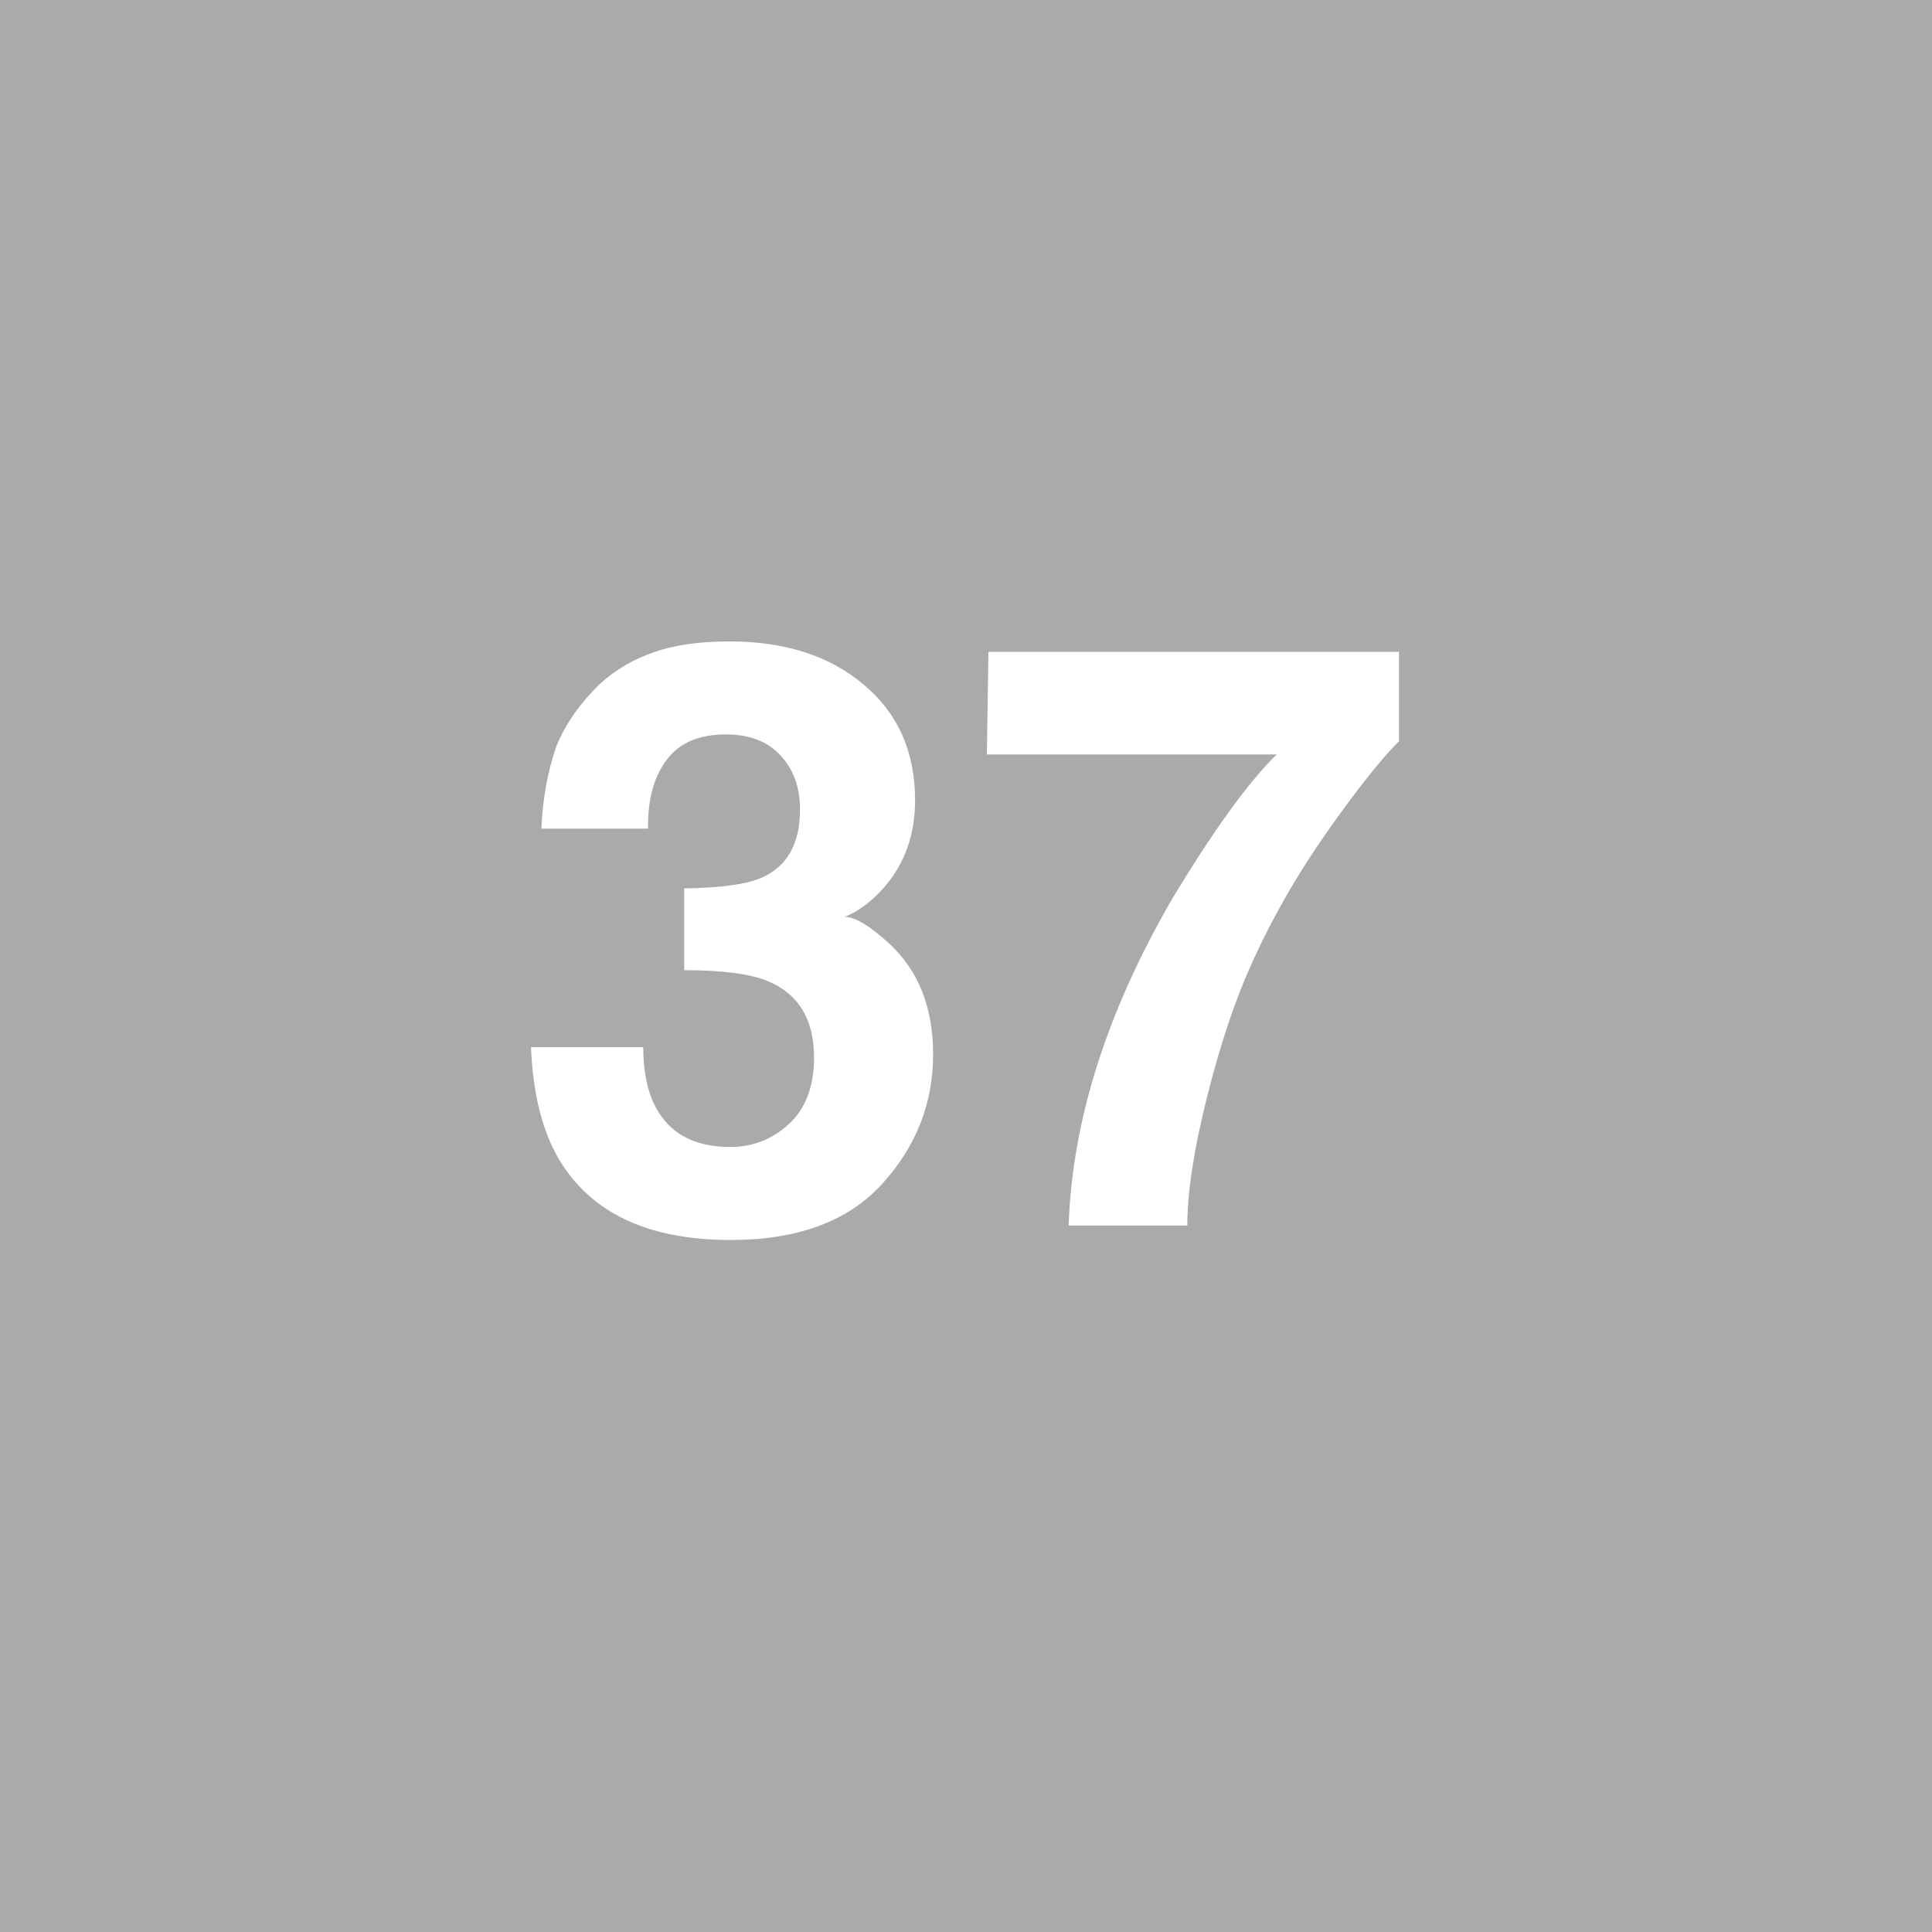 <?xml version="1.0" encoding="UTF-8" standalone="no"?>
<svg
   viewBox="0 0 200 200"
   version="1.1"
   id="svg1"
   sodipodi:docname="a5bfc9e07964f8dddeb95fc584cd965d.svg"
   xmlns:inkscape="http://www.inkscape.org/namespaces/inkscape"
   xmlns:sodipodi="http://sodipodi.sourceforge.net/DTD/sodipodi-0.dtd"
   xmlns="http://www.w3.org/2000/svg"
   xmlns:svg="http://www.w3.org/2000/svg">
  <defs
     id="defs1" />
  <sodipodi:namedview
     id="namedview1"
     pagecolor="#ffffff"
     bordercolor="#000000"
     borderopacity="0.25"
     inkscape:showpageshadow="2"
     inkscape:pageopacity="0.0"
     inkscape:pagecheckerboard="0"
     inkscape:deskcolor="#d1d1d1" />
  <rect
     x="0"
     y="0"
     width="200"
     height="200"
     style="fill: #aaaaaa"
     id="rect1" />
  <path
     d="m 68.997,78.684 q -1.992,2.656 -1.909,7.097 H 56.047 q 0.166,-4.482 1.536,-8.508 1.453,-3.528 4.565,-6.516 2.324,-2.117 5.52,-3.237 3.196,-1.121 7.844,-1.121 8.633,0 13.904,4.482 5.312,4.441 5.312,11.953 0,5.312 -3.154,8.965 -1.992,2.283 -4.15,3.113 1.619,0 4.648,2.781 4.524,4.192 4.524,11.455 0,7.637 -5.312,13.447 -5.271,5.769 -15.647,5.769 -12.783,0 -17.764,-8.342 -2.615,-4.441 -2.905,-11.621 h 11.621 q 0,3.611 1.162,5.977 2.158,4.358 7.844,4.358 3.486,0 6.06,-2.366 2.615,-2.407 2.615,-6.89 0,-5.935 -4.814,-7.927 -2.739,-1.121 -8.633,-1.121 v -8.467 q 5.769,-0.083 8.052,-1.121 3.943,-1.743 3.943,-7.056 0,-3.445 -2.034,-5.603 -1.992,-2.158 -5.645,-2.158 -4.192,0 -6.143,2.656 z m 68.44,7.346 q -4.731,6.724 -7.927,13.862 -2.532,5.603 -4.565,13.696 -2.034,8.093 -2.034,13.281 H 110.625 q 0.54,-16.187 10.625,-33.66 6.516,-10.833 10.916,-15.107 H 102.158 l 0.166,-10.625 h 42.5 v 9.255 q -2.656,2.615 -7.388,9.297 z"
     id="text1"
     style="font-weight:600;font-size:85px;line-height:1;font-family:Helvetica, sans-serif;dominant-baseline:middle;text-anchor:middle;fill:#ffffff"
     aria-label="37" />
</svg>
